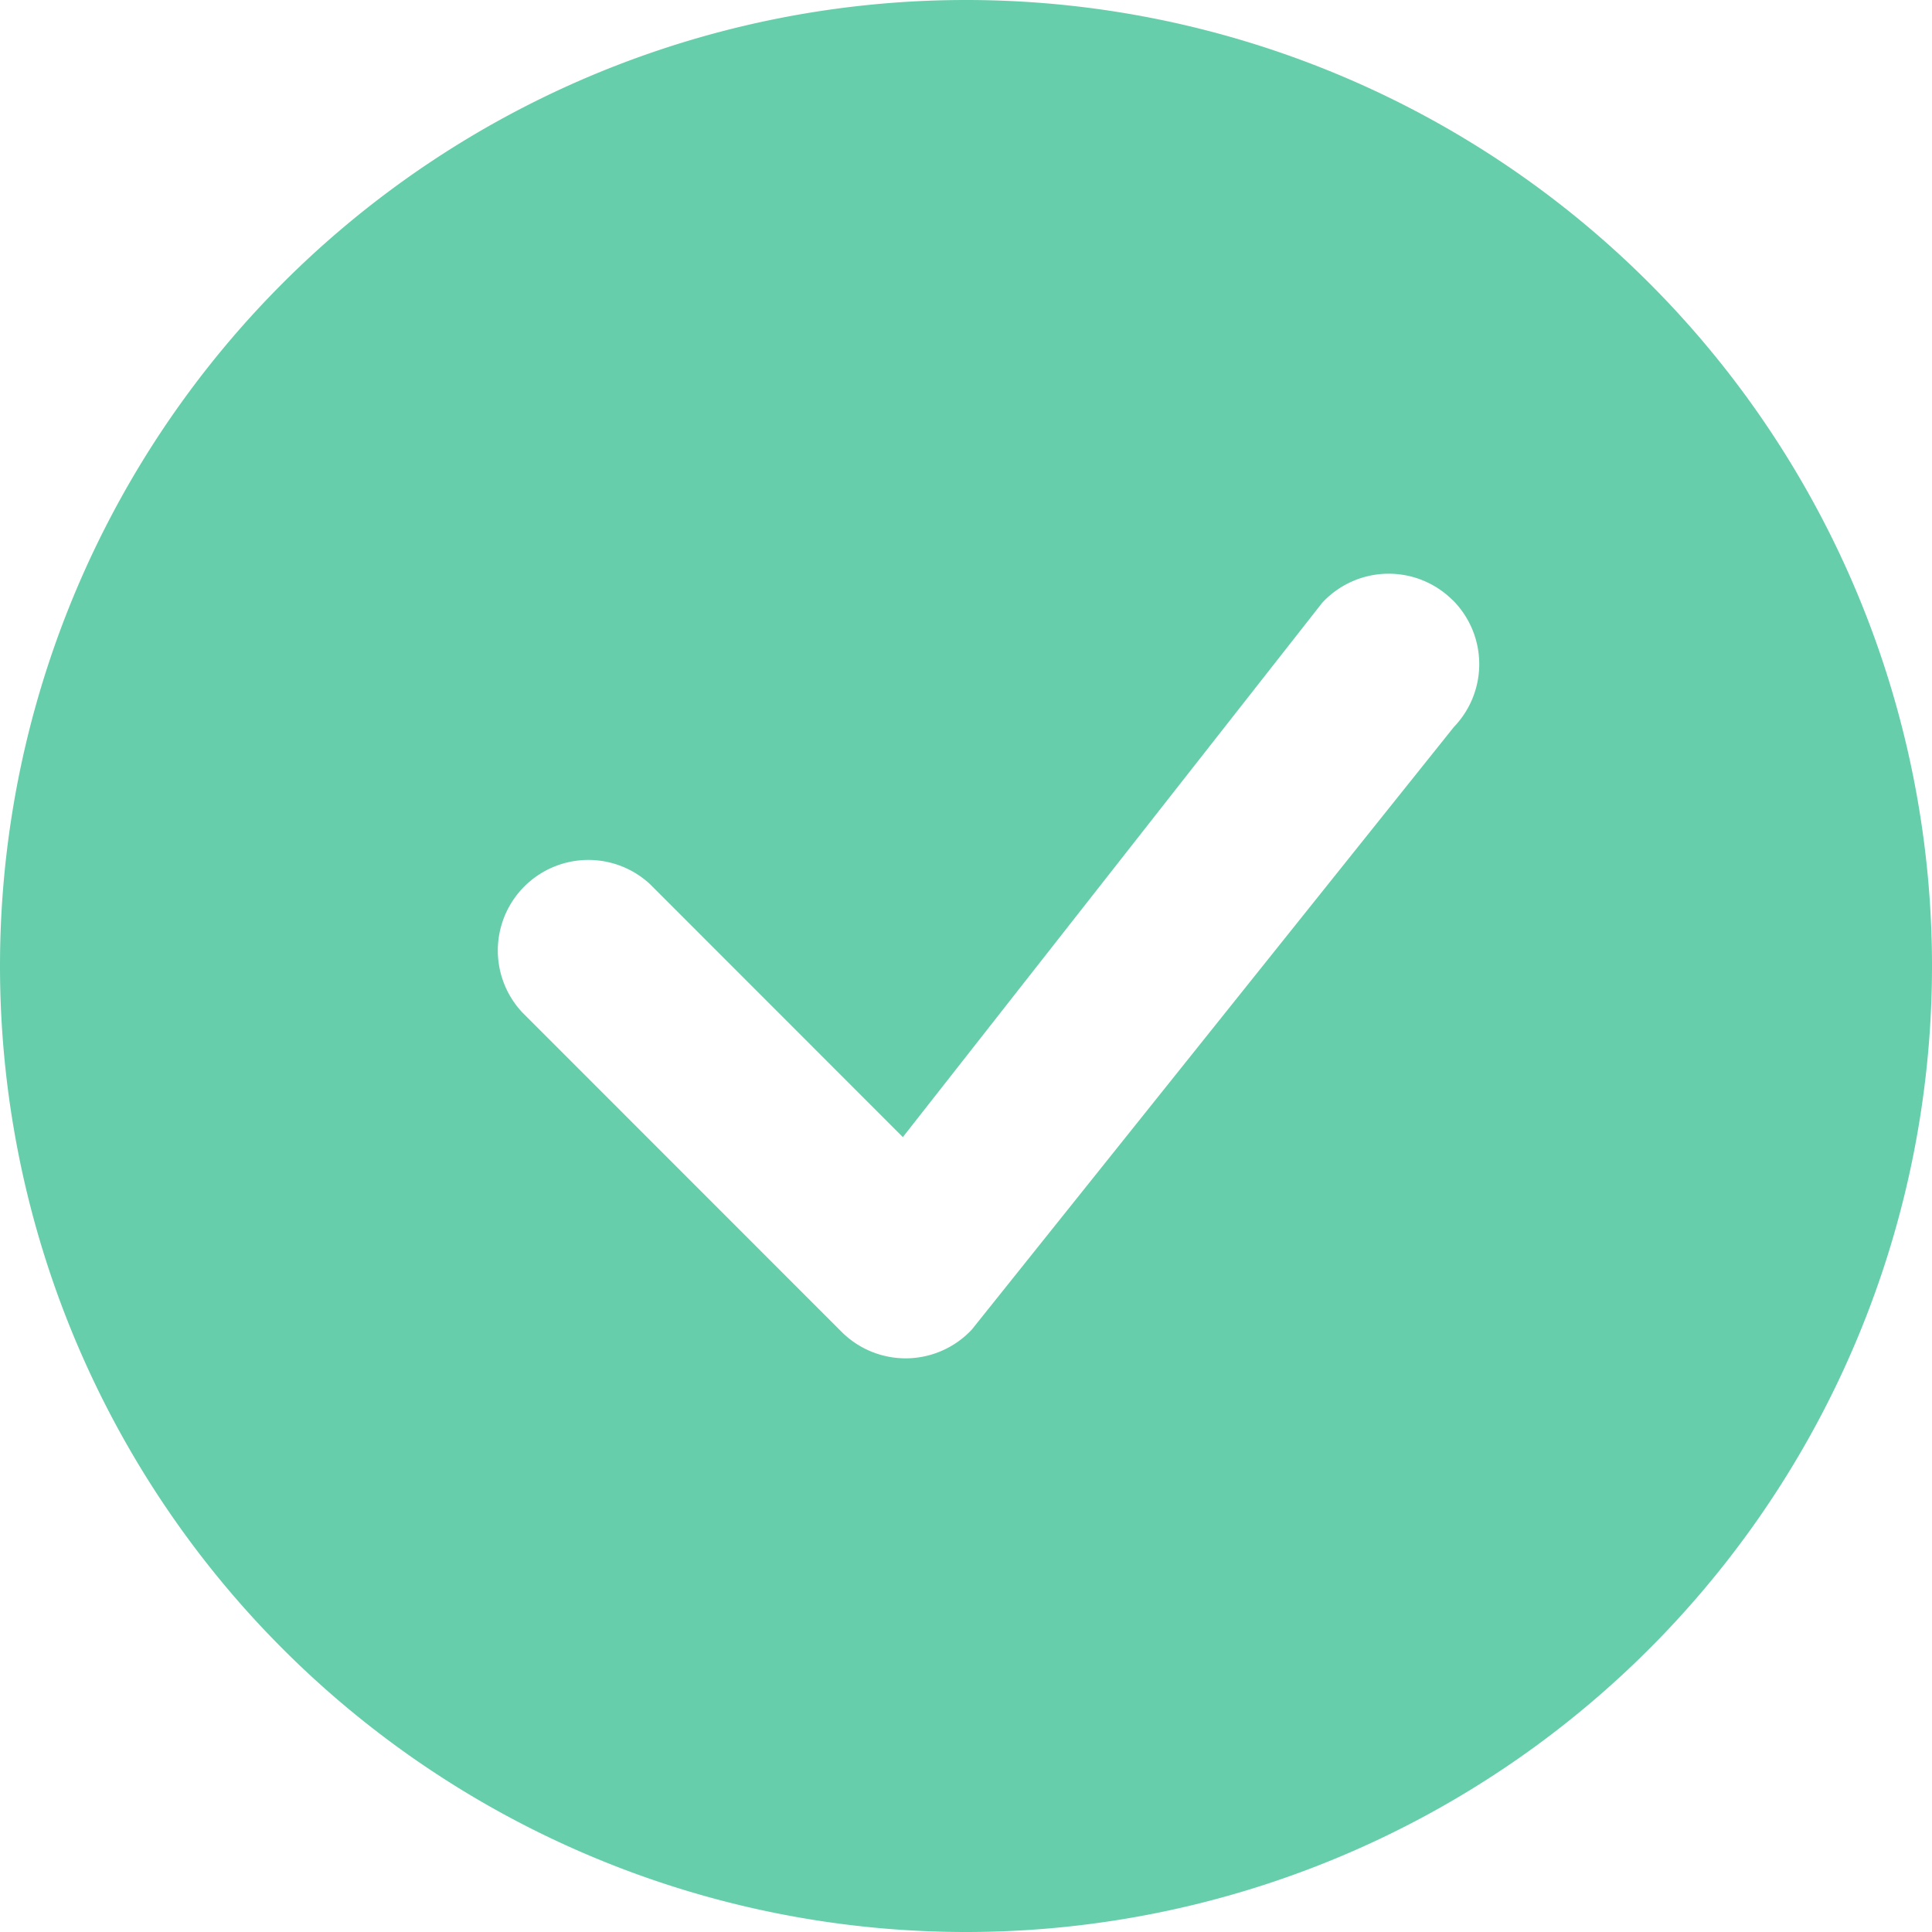 <svg fill="#66ceaa" height="100%" class="gf_icon" icon-class="bootstrap-regular-check-circle-fill" width="100%" xmlns="http://www.w3.org/2000/svg" viewBox="0 0 16 16"><path fill-rule="evenodd" clip-rule="evenodd" d="M16 8A8 8 0 1 1 0 8a8 8 0 0 1 16 0zm-3.97 -3.03a0.75 0.75 0 0 0 -1.08 0.022L7.477 9.417 5.384 7.323a0.75 0.75 0 0 0 -1.06 1.06L6.97 11.03a0.75 0.75 0 0 0 1.079 -0.02l3.992 -4.99a0.75 0.75 0 0 0 -0.01 -1.05z" fill="#66ceaa"></path></svg>